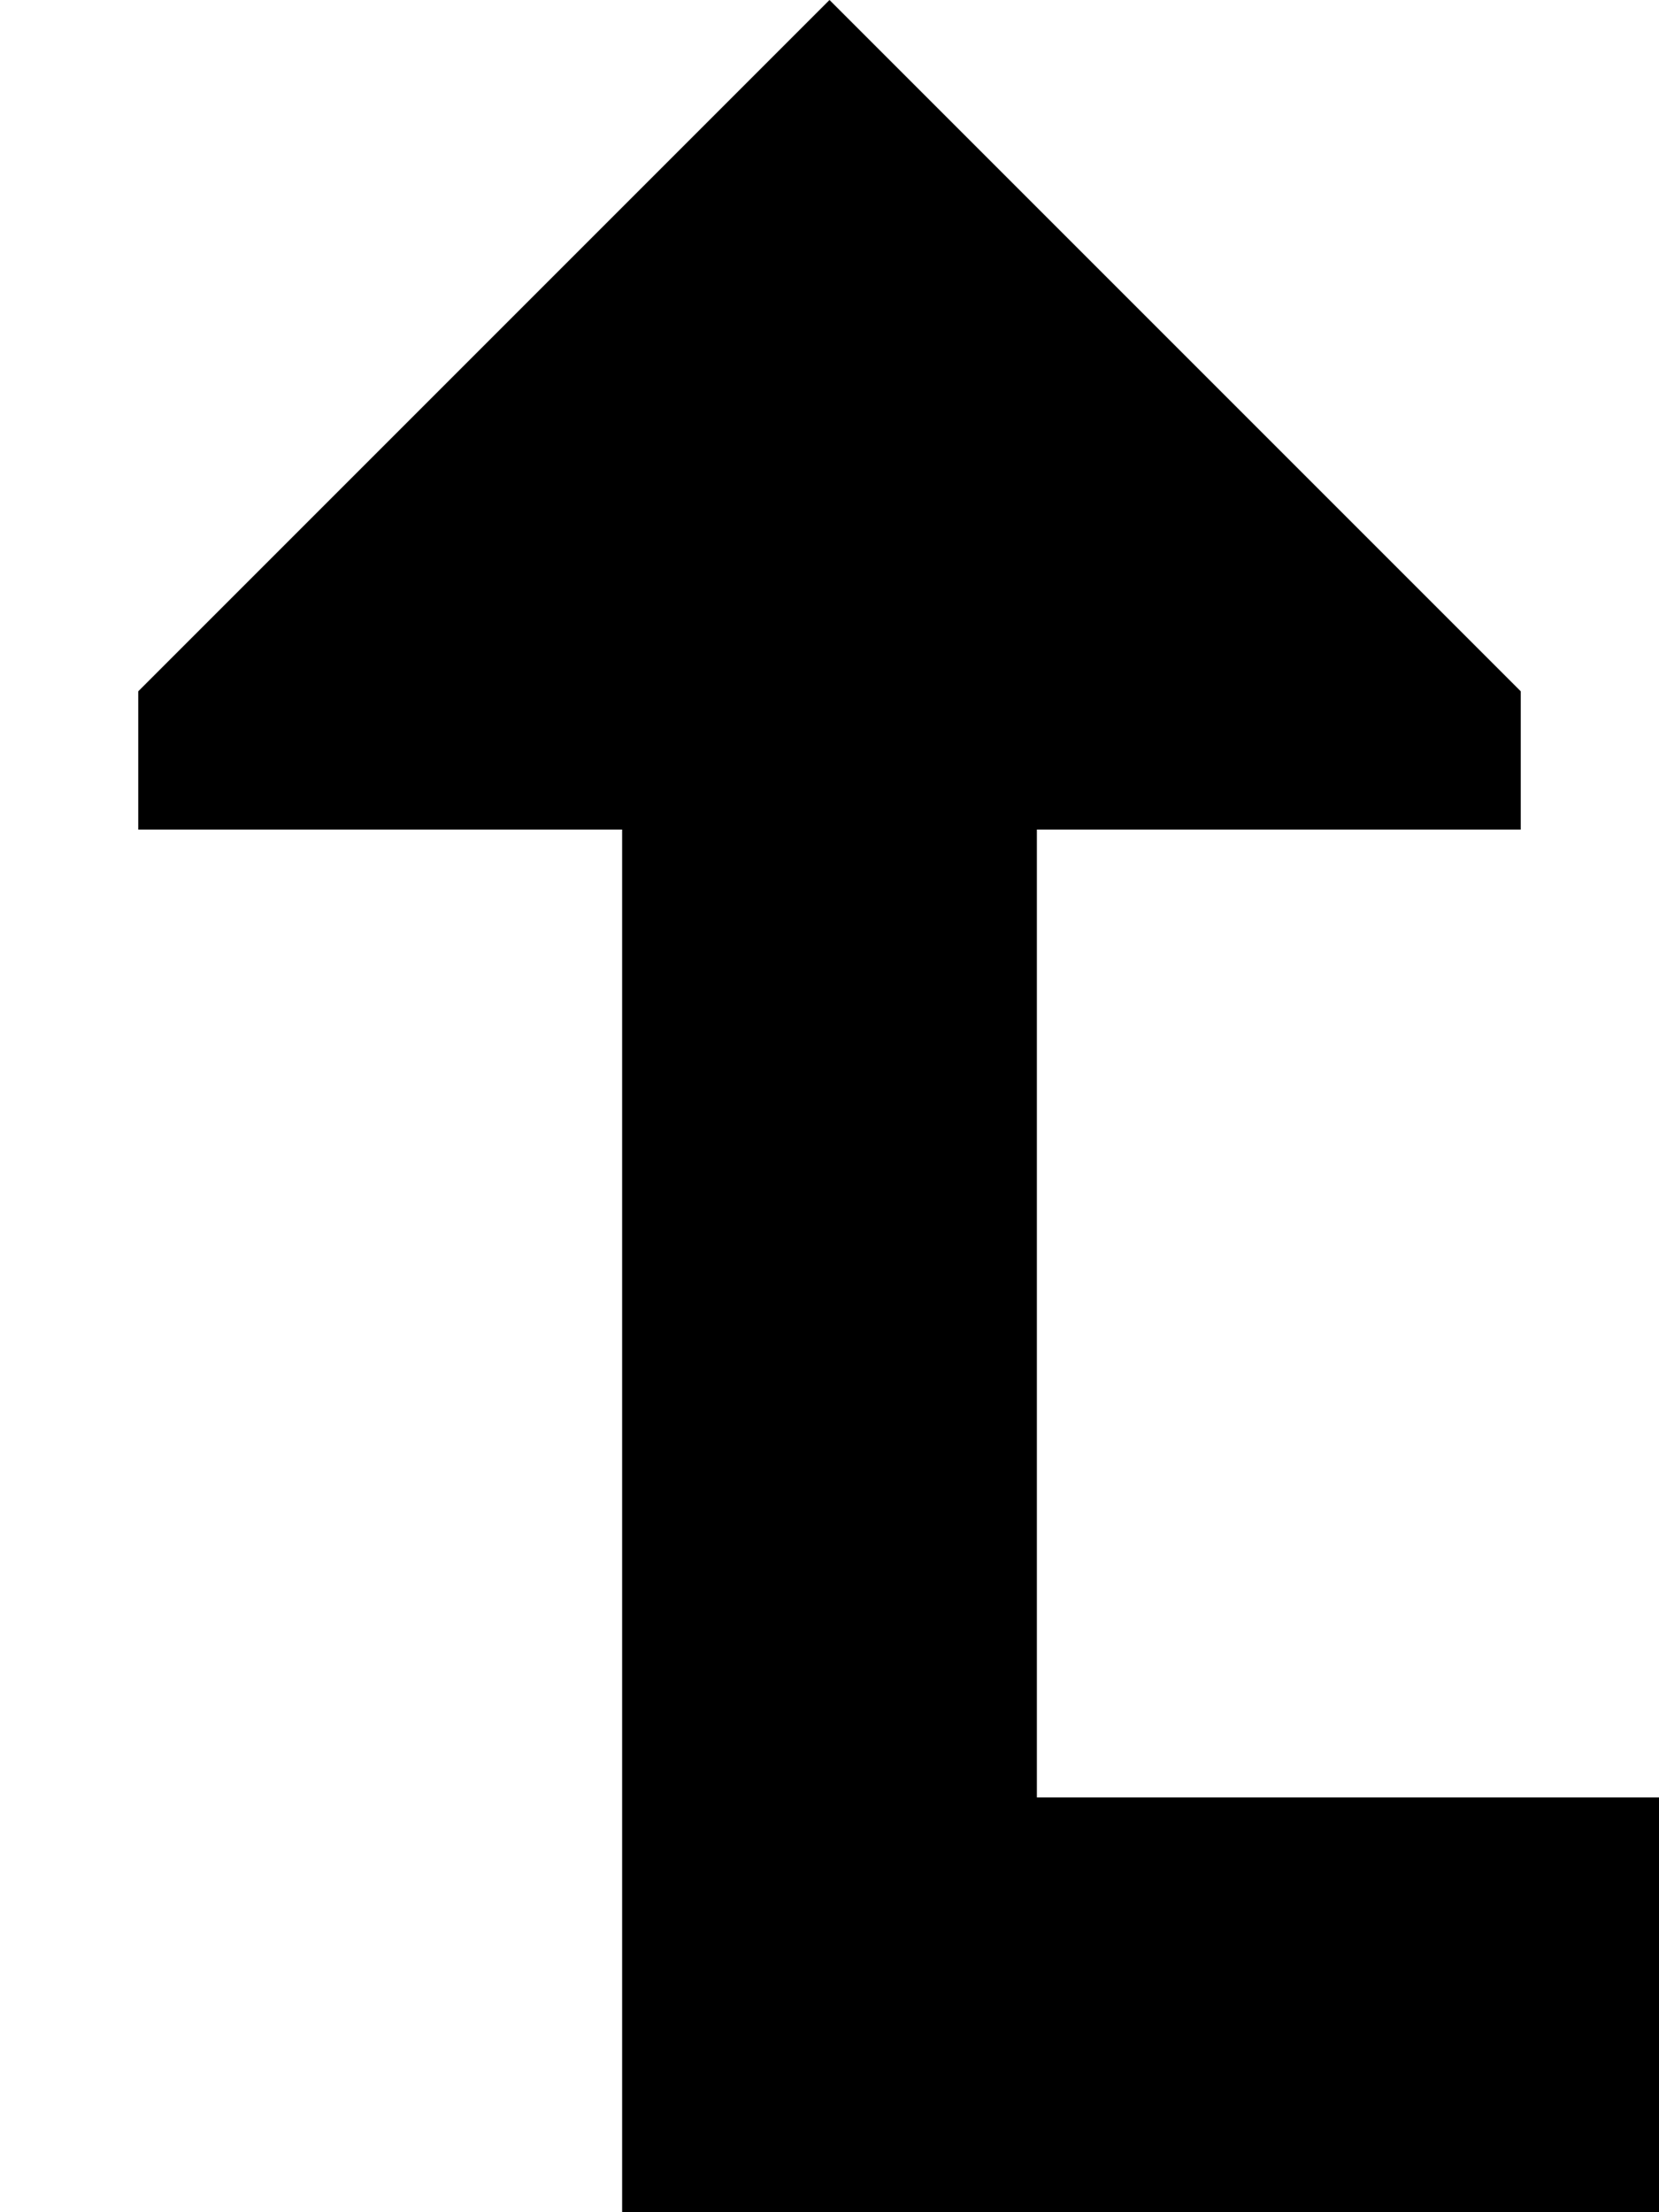<svg xmlns="http://www.w3.org/2000/svg" viewBox="0 0 384 512"><!--! Font Awesome Pro 6.7.2 by @fontawesome - https://fontawesome.com License - https://fontawesome.com/license (Commercial License) Copyright 2024 Fonticons, Inc. --><path d="M192 0L32 160l0 32 112 0 0 320 240 0 0-96-144 0 0-224 112 0 0-32L192 0z"/></svg>